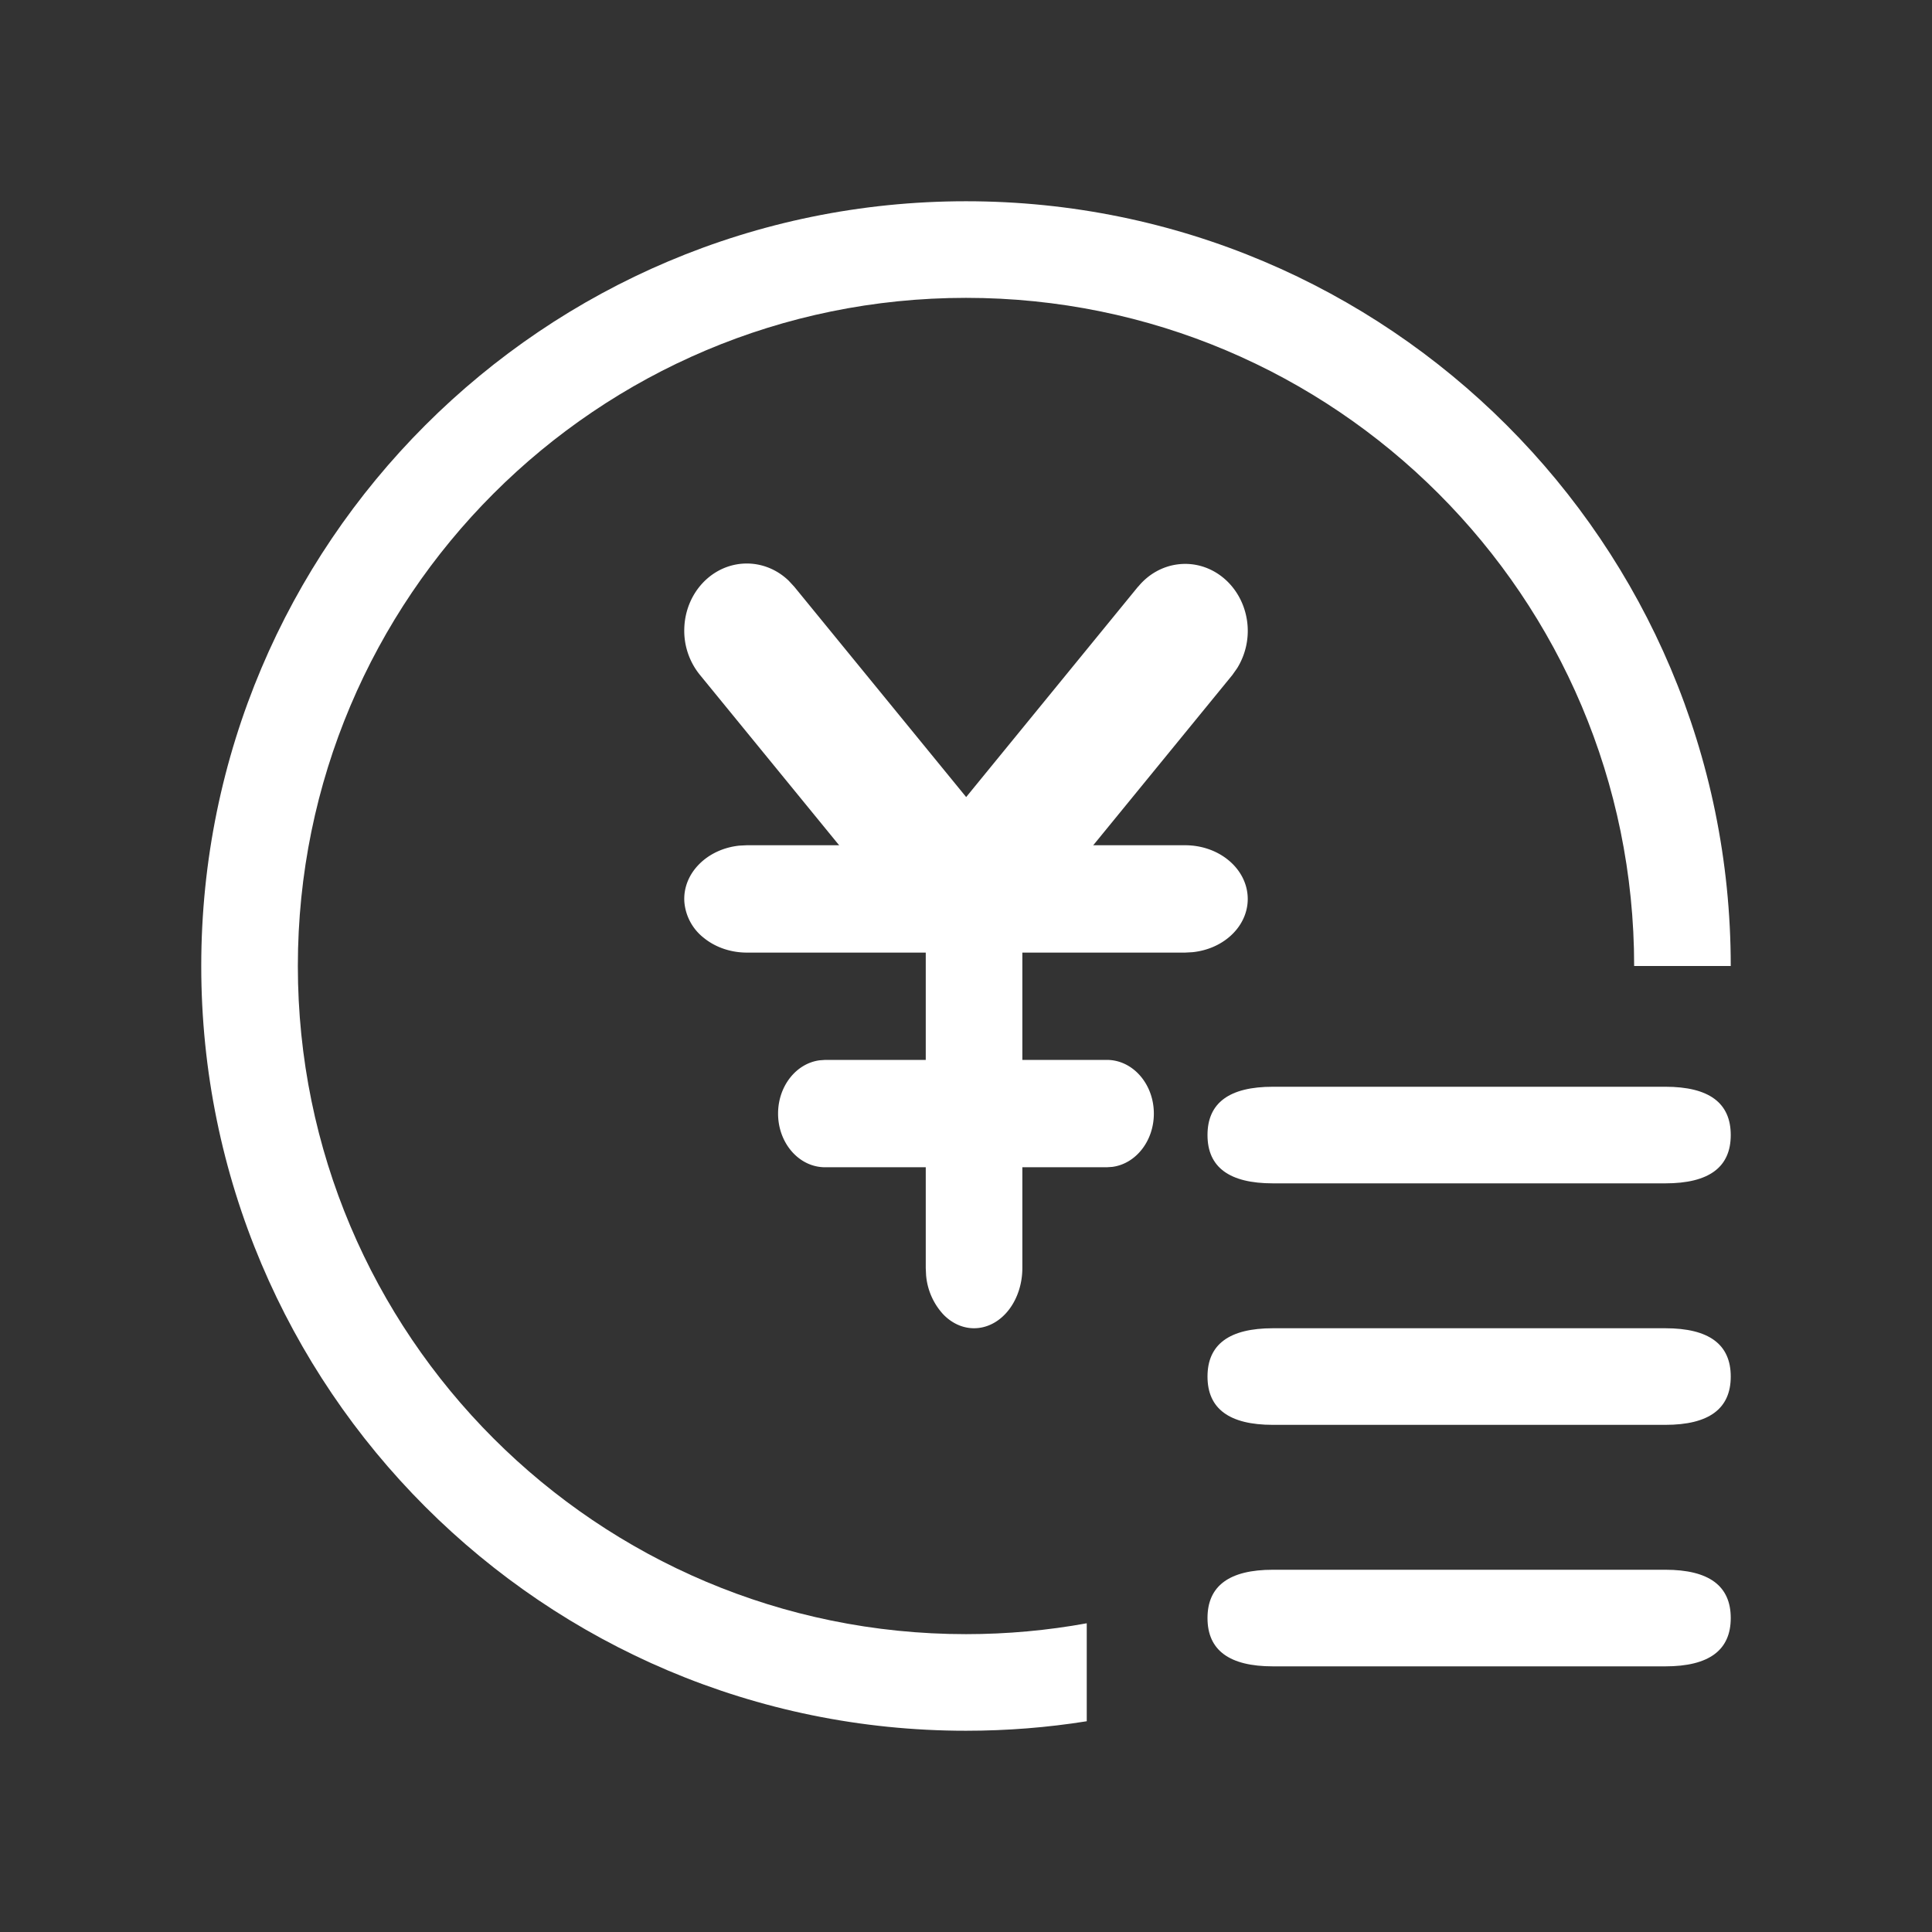 <?xml version="1.0" standalone="no"?><!DOCTYPE svg PUBLIC "-//W3C//DTD SVG 1.1//EN" "http://www.w3.org/Graphics/SVG/1.1/DTD/svg11.dtd"><svg t="1721182910266" class="icon" viewBox="0 0 1024 1024" version="1.1" xmlns="http://www.w3.org/2000/svg" p-id="5221" xmlns:xlink="http://www.w3.org/1999/xlink" width="128" height="128"><rect x="0" y="0" width="1024" height="1024" fill="#333333" stroke="none"/><path d="M603.221 310.997c5.547-6.805 13.312-11.072 21.696-11.947 8.405-0.896 16.789 1.685 23.467 7.189 6.677 5.504 11.157 13.525 12.523 22.443a37.547 37.547 0 0 1-5.227 25.536l-2.517 3.563-116.096 142.08c-2.88 3.52-6.379 6.4-10.304 8.469a31.445 31.445 0 0 1-25.429 1.749 32.768 32.768 0 0 1-11.221-7.019l-2.987-3.2-116.096-142.08a37.056 37.056 0 0 1-8.341-24.704c0.256-9.088 3.755-17.707 9.771-24.107 6.016-6.4 14.08-10.069 22.571-10.283 8.469-0.213 16.704 3.029 22.997 9.109l2.965 3.2 91.093 111.467 91.136-111.552v0.085z" fill="#ffffff" p-id="5222"></path><path d="M628.181 448c8.448 0 16.597 2.773 22.741 7.765 6.144 4.971 9.856 11.776 10.347 19.008 0.512 7.253-2.24 14.379-7.68 19.925-5.419 5.547-13.12 9.131-21.547 9.984l-3.861 0.213H395.819c-8.448 0-16.597-2.773-22.741-7.765a26.965 26.965 0 0 1-10.347-19.029c-0.512-7.232 2.24-14.357 7.68-19.904 5.419-5.568 13.12-9.152 21.547-10.005l3.861-0.192h232.363zM586.667 561.771c13.739 0 24.896 12.757 24.896 28.459 0 14.592-9.621 26.624-22.016 28.245l-2.88 0.192h-149.376c-13.739 0-24.896-12.736-24.896-28.437 0-14.592 9.621-26.624 22.016-28.245l2.88-0.213h149.376z" fill="#ffffff" p-id="5223"></path><path d="M516.267 448c6.272 0 12.331 2.88 17.003 8.107 4.693 5.184 7.68 12.373 8.427 20.16l0.171 3.733v192.043c0 8.149-2.496 16-6.976 21.931-4.48 5.931-10.603 9.493-17.131 9.963-6.507 0.491-12.928-2.155-17.92-7.403a34.88 34.88 0 0 1-9.003-20.757L490.667 672.043V480c0-8.491 2.688-16.64 7.509-22.613 4.779-6.016 11.307-9.387 18.091-9.387z" fill="#ffffff" p-id="5224"></path><path d="M674.667 576h208c23.104 0 34.667 8.533 34.667 25.6 0 17.067-11.563 25.6-34.667 25.6h-208C651.563 627.2 640 618.667 640 601.6c0-17.067 11.563-25.6 34.667-25.6zM674.667 704h208c23.104 0 34.667 8.533 34.667 25.6 0 17.067-11.563 25.6-34.667 25.6h-208C651.563 755.2 640 746.667 640 729.6c0-17.067 11.563-25.6 34.667-25.6zM674.667 832h208c23.104 0 34.667 8.533 34.667 25.6 0 17.067-11.563 25.6-34.667 25.6h-208C651.563 883.2 640 874.667 640 857.6c0-17.067 11.563-25.6 34.667-25.6z" fill="#ffffff" p-id="5225"></path><path d="M576 860.373c-20.757 3.776-42.155 5.76-64 5.76-195.584 0-354.133-158.549-354.133-354.133 0-195.584 158.549-354.133 354.133-354.133 195.584 0 354.133 158.549 354.133 354.133H917.333c0-223.851-181.483-405.333-405.333-405.333S106.667 288.149 106.667 512s181.483 405.333 405.333 405.333c21.76 0 43.157-1.707 64-5.035V860.373z" fill="#ffffff" p-id="5226"></path></svg>